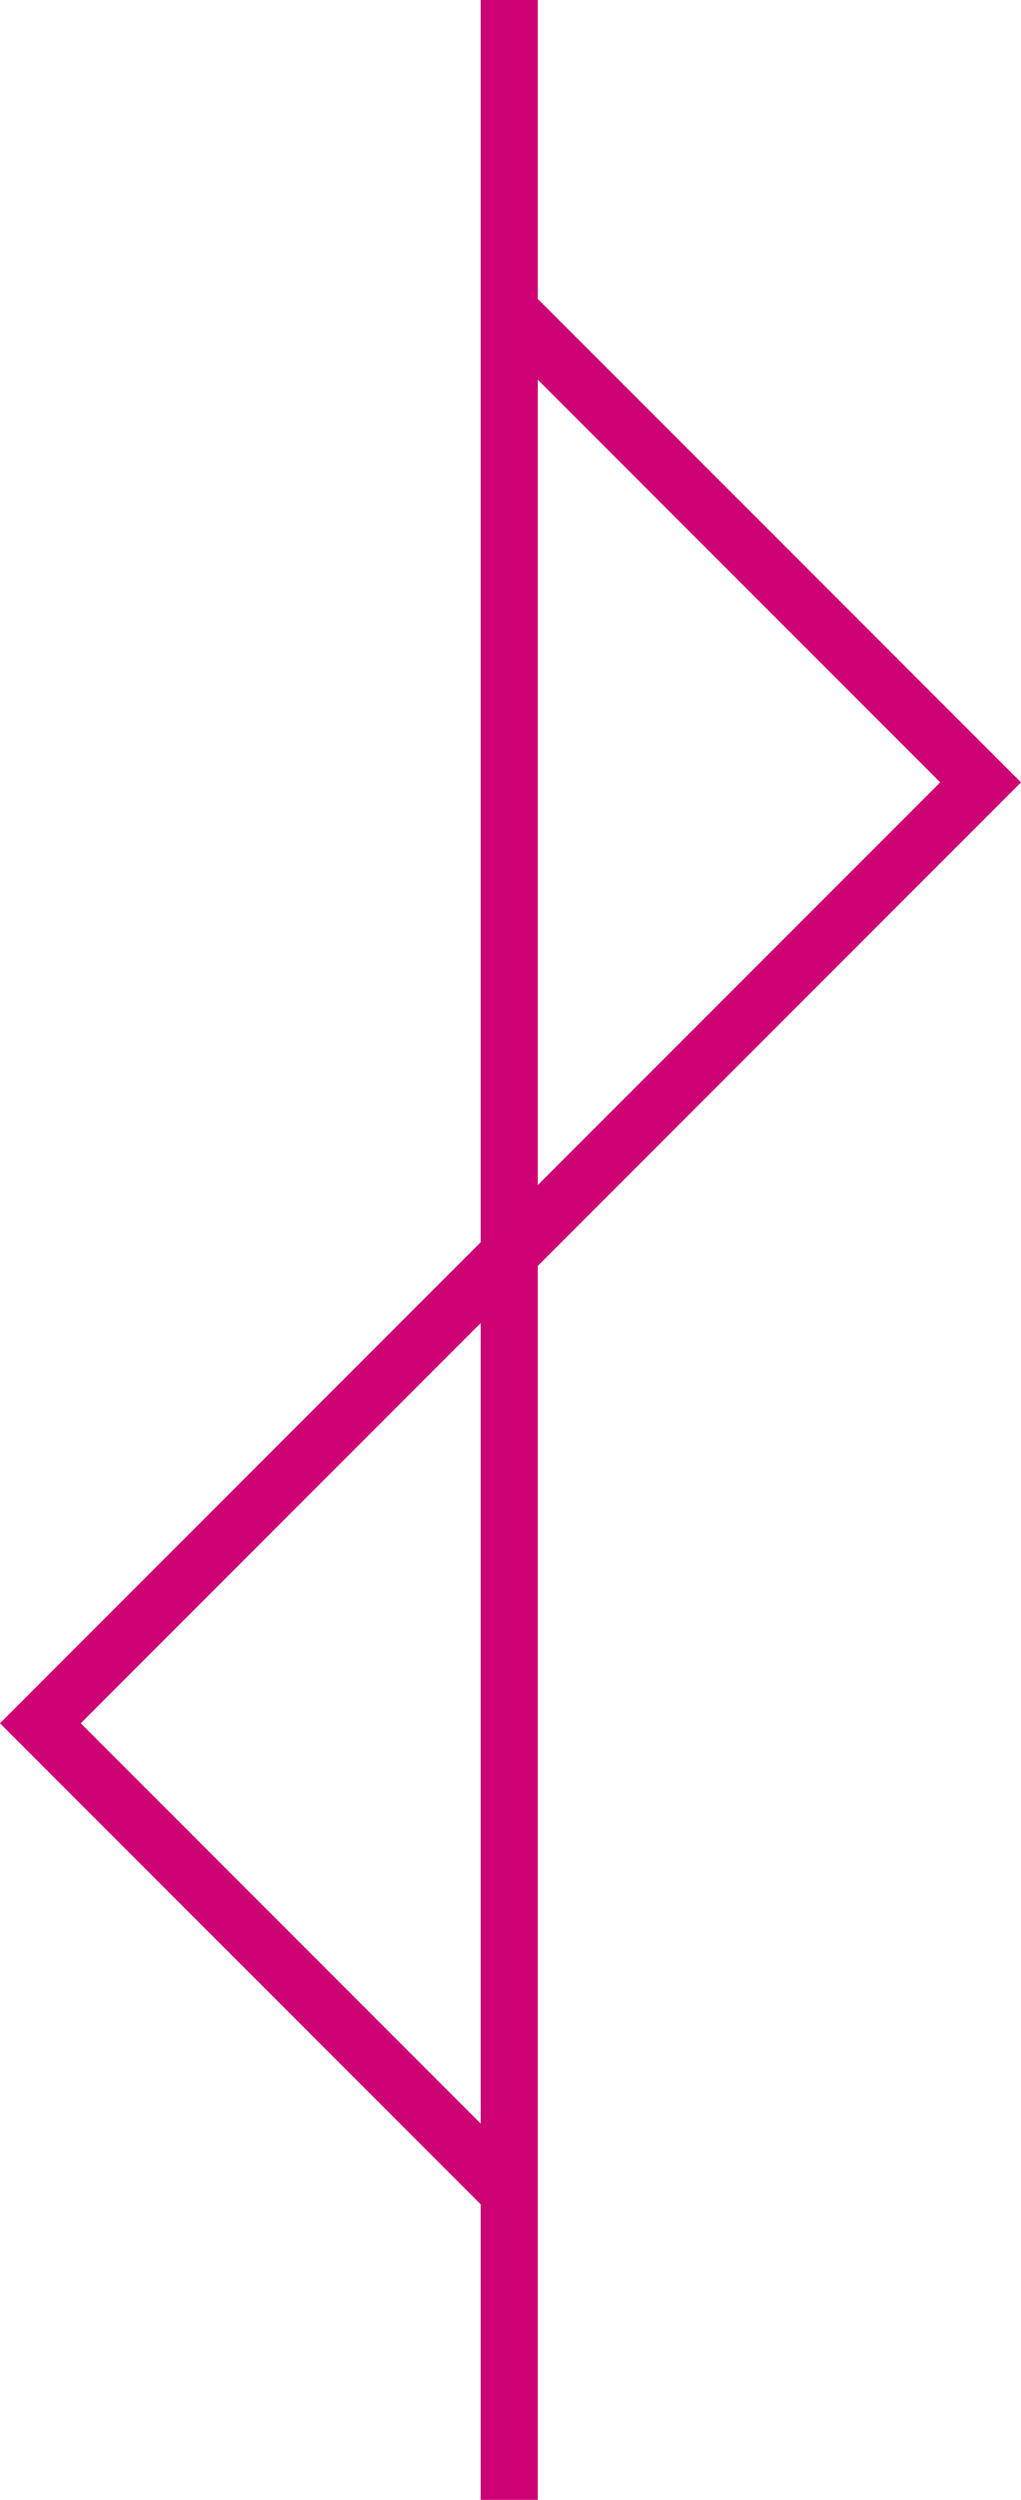 <?xml version="1.0" encoding="UTF-8" standalone="no"?>
<svg
   xmlns:dc="http://purl.org/dc/elements/1.1/"
   xmlns:cc="http://creativecommons.org/ns#"
   xmlns:rdf="http://www.w3.org/1999/02/22-rdf-syntax-ns#"
   xmlns:svg="http://www.w3.org/2000/svg"
   xmlns="http://www.w3.org/2000/svg"
   version="1.1"
   id="svg4460"
   height="738.538"
   width="301.854">
  <defs
     id="defs4462" />
  <g
     transform="translate(-221.404,-163.356)"
     id="layer1">
    <path
       id="path3933"
       d="m 523.258,394.493 -142.863,-142.832 0,-88.304 -16.873,-1e-5 0,366.989 -142.118,142.118 142.118,142.118 1e-5,87.312 16.873,0 0,-364.539 142.863,-142.863 z m -23.883,0 -118.98,118.98 0,-237.96 118.98,118.98 z m -135.853,159.736 0,236.502 L 245.287,672.464 363.522,554.229 z"
       style="fill:#cd0074;stroke:none;fill-opacity:1" />
  </g>
</svg>
